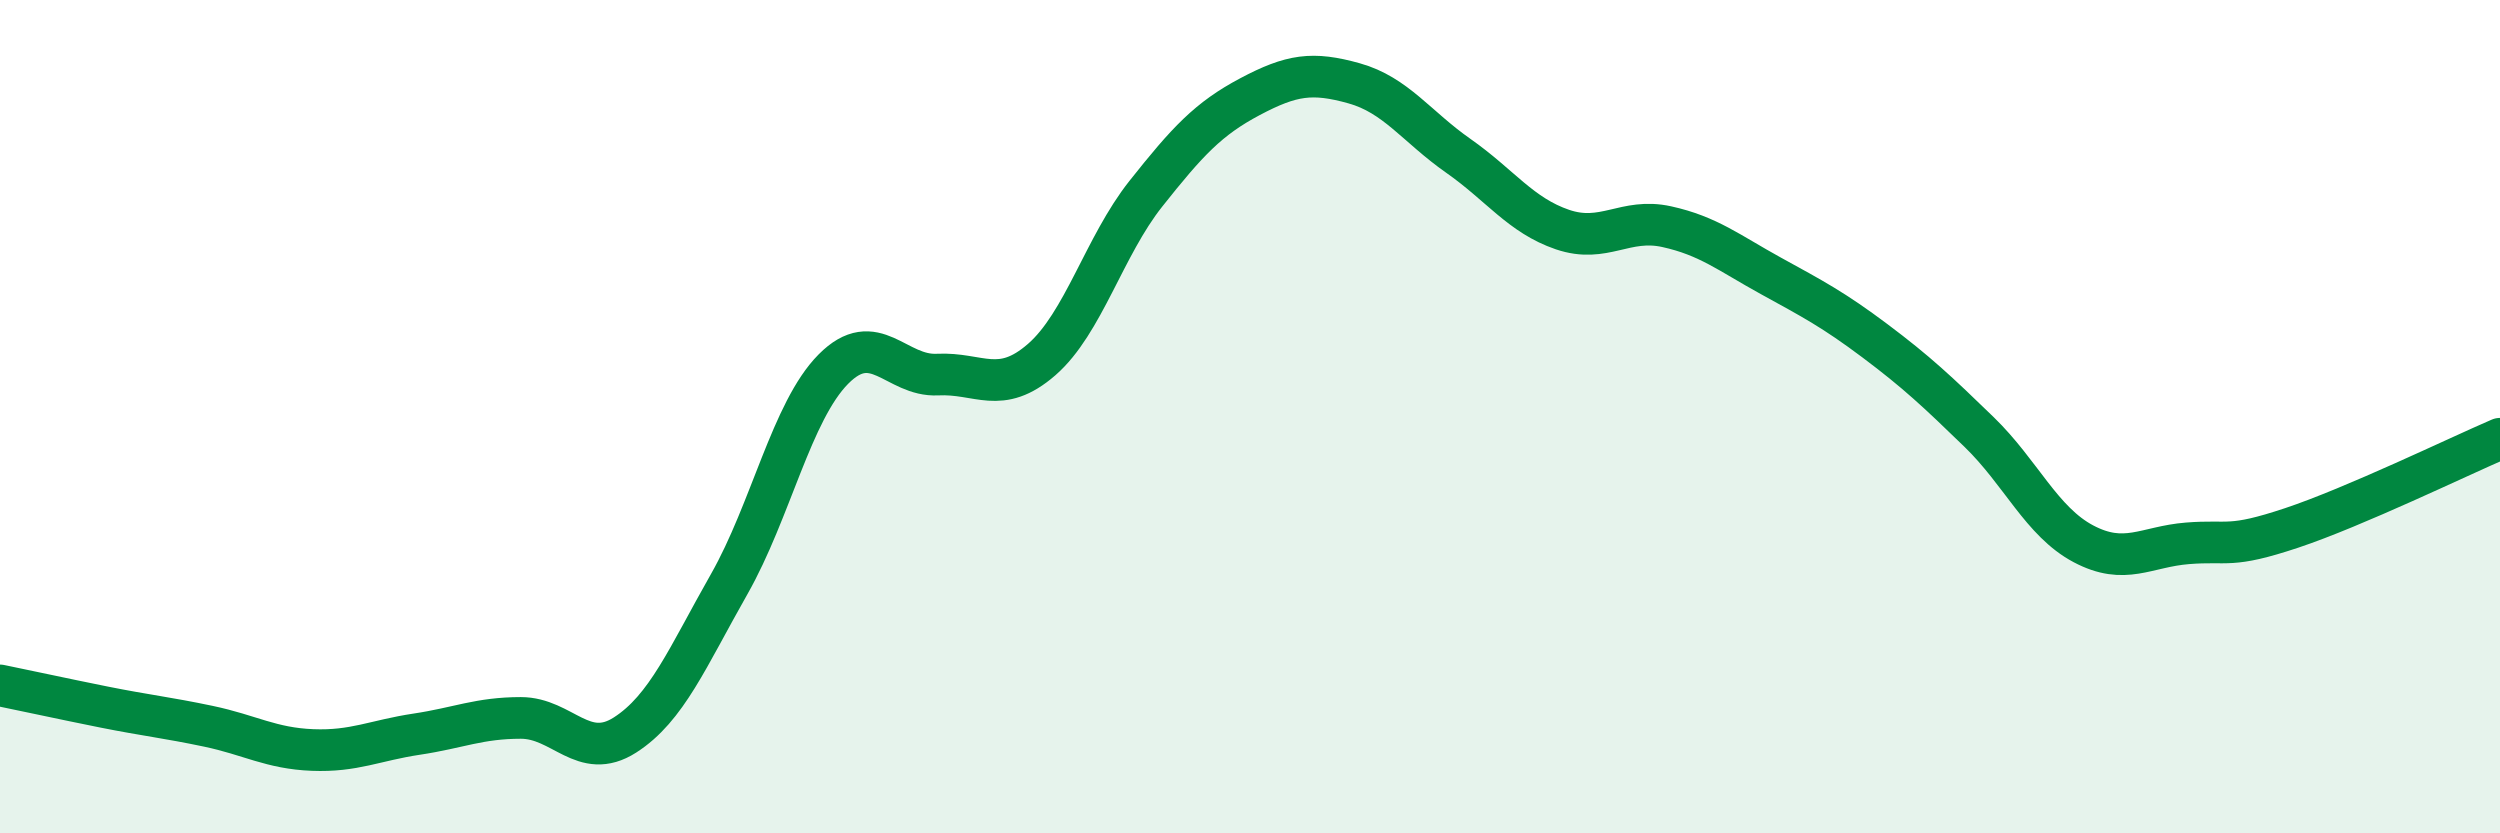 
    <svg width="60" height="20" viewBox="0 0 60 20" xmlns="http://www.w3.org/2000/svg">
      <path
        d="M 0,16.45 C 0.5,16.55 1.5,16.77 2.5,16.97 C 3.5,17.17 4,17.22 5,17.43 C 6,17.64 6.5,17.96 7.5,18 C 8.5,18.04 9,17.77 10,17.62 C 11,17.47 11.5,17.23 12.5,17.23 C 13.5,17.23 14,18.28 15,17.64 C 16,17 16.5,15.78 17.5,14.02 C 18.5,12.26 19,9.87 20,8.86 C 21,7.85 21.5,9.04 22.5,8.99 C 23.5,8.94 24,9.5 25,8.63 C 26,7.76 26.5,5.91 27.5,4.65 C 28.5,3.39 29,2.85 30,2.32 C 31,1.79 31.5,1.72 32.5,2 C 33.5,2.28 34,3.04 35,3.74 C 36,4.44 36.5,5.17 37.5,5.51 C 38.5,5.85 39,5.22 40,5.44 C 41,5.66 41.5,6.07 42.5,6.62 C 43.5,7.17 44,7.43 45,8.18 C 46,8.93 46.5,9.4 47.5,10.37 C 48.5,11.34 49,12.52 50,13.05 C 51,13.58 51.5,13.12 52.5,13.04 C 53.5,12.96 53.5,13.17 55,12.67 C 56.5,12.17 59,10.96 60,10.53L60 20L0 20Z"
        fill="#008740"
        opacity="0.1"
        stroke-linecap="round"
        stroke-linejoin="round"
      />
      <path
        d="M 0,16.45 C 0.5,16.55 1.5,16.77 2.5,16.97 C 3.5,17.17 4,17.22 5,17.43 C 6,17.64 6.5,17.96 7.5,18 C 8.5,18.04 9,17.77 10,17.62 C 11,17.47 11.5,17.23 12.5,17.23 C 13.5,17.23 14,18.28 15,17.64 C 16,17 16.5,15.78 17.5,14.02 C 18.5,12.26 19,9.87 20,8.86 C 21,7.85 21.5,9.04 22.5,8.99 C 23.5,8.94 24,9.5 25,8.63 C 26,7.76 26.5,5.91 27.5,4.65 C 28.5,3.39 29,2.85 30,2.32 C 31,1.79 31.5,1.72 32.5,2 C 33.5,2.28 34,3.04 35,3.74 C 36,4.44 36.5,5.17 37.5,5.51 C 38.5,5.85 39,5.22 40,5.44 C 41,5.66 41.5,6.07 42.5,6.62 C 43.5,7.17 44,7.43 45,8.18 C 46,8.93 46.5,9.4 47.5,10.37 C 48.5,11.34 49,12.52 50,13.05 C 51,13.58 51.5,13.12 52.5,13.04 C 53.5,12.96 53.5,13.17 55,12.67 C 56.5,12.17 59,10.96 60,10.53"
        stroke="#008740"
        stroke-width="1"
        fill="none"
        stroke-linecap="round"
        stroke-linejoin="round"
      />
    </svg>
  